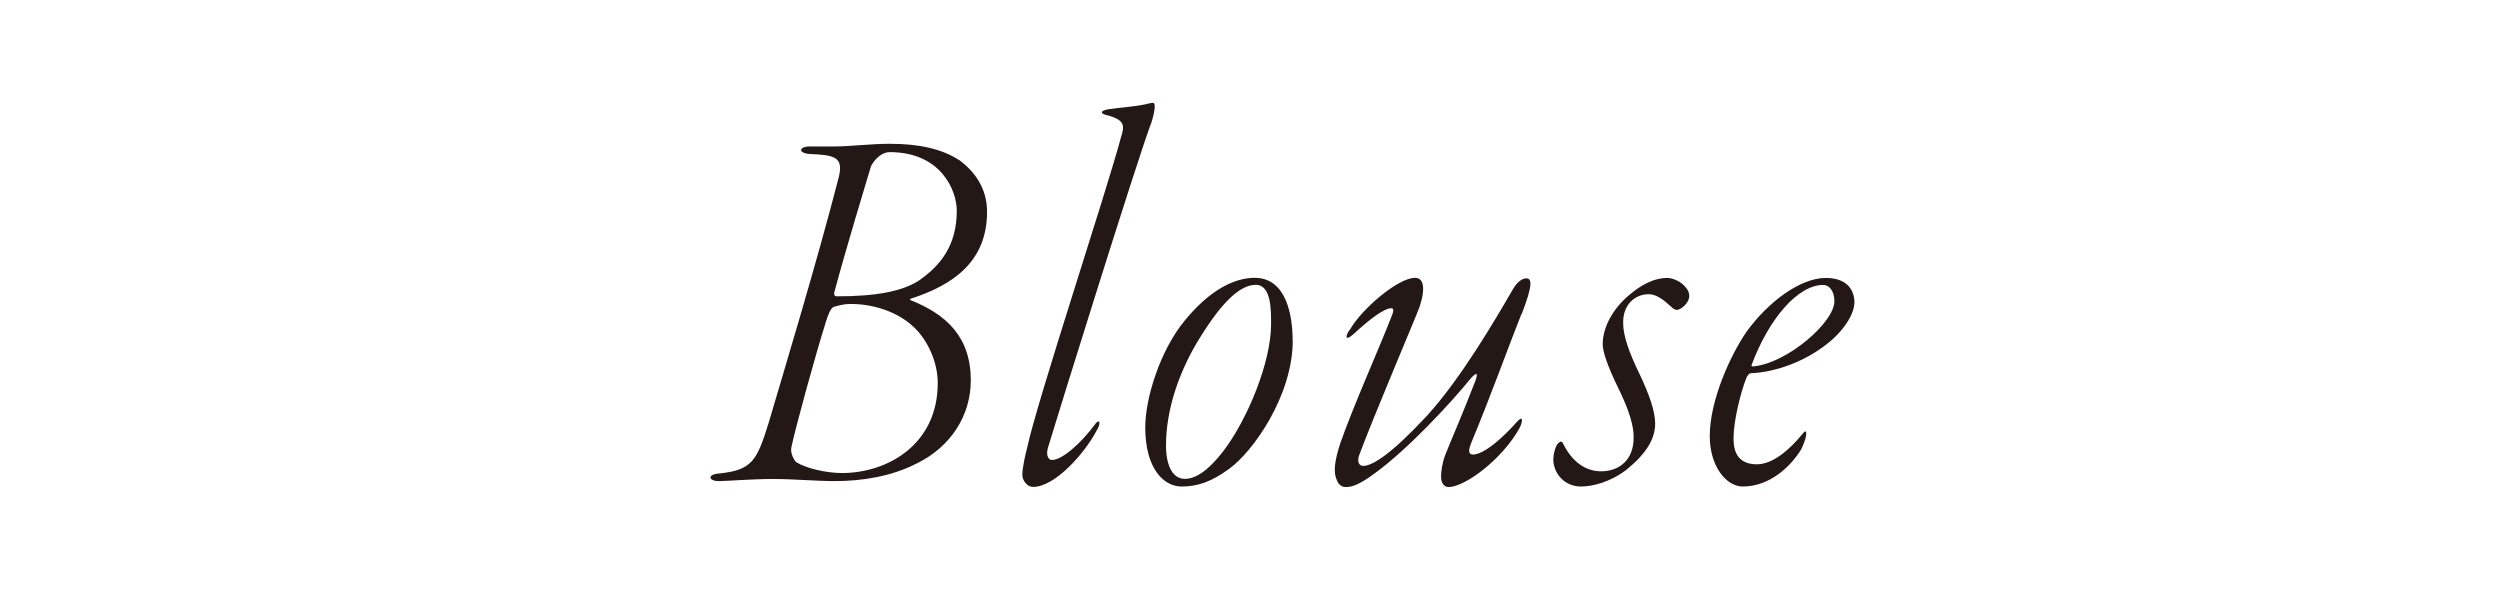 <?xml version="1.0" encoding="UTF-8"?><svg id="_レイヤー_2" xmlns="http://www.w3.org/2000/svg" viewBox="0 0 189.15 45.58"><defs><style>.cls-1{fill:none;}.cls-2{fill:#231815;}</style></defs><g id="design"><g><g><path class="cls-2" d="M72.55,12.09c1.56,1.15,2.13,2.54,2.13,3.94,0,3.77-2.58,5.53-5.74,6.56-.08,0-.12,.12-.04,.12,2.67,1.07,4.55,2.75,4.55,6.07,0,2.71-1.56,5.04-4.06,6.27-1.97,1.02-4.22,1.35-6.23,1.35-1.44,0-3.08-.16-4.71-.16-1.48,0-3.49,.16-4.06,.16-.78,0-.9-.49-.04-.57,2.54-.25,2.91-.94,3.81-3.85,1.11-3.77,3.61-12.01,5.29-18.53,.41-1.6-.33-1.72-2.21-1.8-.9-.08-.78-.57,.04-.57h1.93c1.11,0,2.58-.2,4.14-.2,2.13,0,3.9,.37,5.21,1.23Zm-9.43,11.11c-.29,.08-.49,.7-.62,1.11-.82,2.58-2.34,8.16-2.62,9.51-.12,.49,.25,1.07,.37,1.15,.7,.45,2.25,.82,3.44,.82,3.48,0,7.26-2.17,7.26-6.81,0-1.56-.74-3.24-1.84-4.26-1.23-1.15-3.12-1.76-4.88-1.72-.33,0-.82,.12-1.11,.21Zm2.79-10.66c-.37,1.23-1.89,6.23-2.79,9.59-.04,.25,.08,.29,.21,.29,2.95,0,4.92-.37,6.19-1.19,1.6-1.11,2.87-2.62,2.87-5.29,0-1.48-1.15-4.43-5.08-4.43-.49,0-1.02,.37-1.39,1.02Z"/><path class="cls-2" d="M87.07,9.38c-1.15,3.12-6.85,21.4-7.79,24.52-.16,.61,.08,.9,.29,.9,.74,.04,2.21-1.23,3.32-2.75,.29-.37,.45-.08,.08,.53-.9,1.72-3.16,4.26-4.8,4.26-.49,0-.82-.53-.82-.9,0-.57,.25-1.64,.37-2.09,.78-3.61,5.99-19.31,7.09-23.45,.29-.9,.33-1.35-1.19-1.72-.37-.12-.37-.29,.21-.41,.82-.12,2.05-.21,2.79-.37,.29-.08,.53-.12,.62-.12,.21,0,.16,.61-.16,1.6Z"/><path class="cls-2" d="M97.81,25.74c0,4.22-3.03,8.45-4.8,9.72-1.39,1.03-2.46,1.35-3.61,1.35-1.35,0-2.75-1.35-2.75-4.47,0-2.21,1.11-5.78,2.95-8.04,1.93-2.38,3.81-3.28,5.33-3.28,2.46,0,2.87,2.99,2.87,4.72Zm-7.01-.21c-1.52,2.42-2.58,5.37-2.58,8.16,0,1.6,.53,2.54,1.43,2.54,.78,0,1.72-.57,2.87-2.05,1.89-2.46,3.65-6.81,3.65-9.64,0-.98,.04-2.99-1.15-2.99s-2.54,1.27-4.22,3.98Z"/><path class="cls-2" d="M115.09,23.81c-1.15,2.91-2.3,6.15-3.77,9.68-.25,.61-.21,.9,.12,.9,1.11,0,3.07-2.17,3.28-2.42,.57-.66,.49-.04,.25,.41-1.31,2.38-4.14,4.47-5.37,4.47-.33,0-.57-.29-.57-.78,0-.41,.08-1.02,.33-1.68,.33-.86,1.31-3.08,2.3-5.66,.16-.53,.08-.57-.33-.16-1.64,2.01-4.8,5.41-7.34,7.26-1.27,.94-1.8,1.02-2.17,1.02-.29,0-.53-.16-.66-.49-.29-.57-.21-1.44,.25-2.83,1.03-2.95,2.95-7.18,3.94-9.76,.08-.21,.12-.45-.08-.45-.57,0-1.72,.9-2.83,1.93-.78,.7-.62,.04-.29-.33,.86-1.52,3.61-3.9,4.92-3.9,.62,0,.82,.74,.33,2.21-.33,.9-3.57,8.49-4.59,11.28-.12,.41,0,.74,.33,.74,.7,0,2.13-.9,4.8-3.77,2.62-2.87,5.17-7.26,6.6-9.72,.21-.33,.57-.7,.94-.7,.41,0,.53,.45-.37,2.75Z"/><path class="cls-2" d="M127.52,21.72c.2,.21,.29,.45,.29,.66,0,.57-.66,1.07-.94,1.07-.08,0-.25-.04-.53-.33-.41-.37-.98-.86-1.6-.86-1.03,0-1.97,.78-1.93,2.21,0,.94,.45,2.21,1.23,3.81,.74,1.56,1.19,2.83,1.19,3.77,0,1.15-.66,2.26-2.17,3.49-1.23,.94-2.58,1.27-3.44,1.27-1.23,0-2.01-.94-2.09-1.89-.04-.41,.12-1.11,.33-1.35,.16-.16,.29-.25,.41,0,.66,1.35,1.68,2.09,2.87,2.09,1.35,0,2.5-.86,2.46-2.62,0-.78-.29-1.89-1.11-3.57-.9-1.84-1.23-2.87-1.23-3.44,0-1.11,.62-2.5,1.89-3.61,1.03-.9,2.01-1.39,2.99-1.39,.49,0,1.11,.33,1.39,.7Z"/><path class="cls-2" d="M140.3,22.91c0,.82-.78,2.13-2.13,3.16-1.68,1.31-3.85,2.09-5.7,2.17-.16,0-.29,.25-.33,.33-.45,1.11-.98,3.32-.98,4.55,0,.61,.04,2.01,1.76,2.01,1.19,0,2.46-1.07,3.49-2.34,.12-.16,.25-.25,.25,.04,0,.12-.04,.45-.37,1.15-.82,1.35-2.42,2.83-4.43,2.83-1.27,0-2.5-1.56-2.5-3.81,0-2.75,1.6-6.19,2.79-7.91,1.64-2.26,4.06-4.06,5.99-4.06,1.56,0,2.17,.86,2.17,1.89Zm-7.79,4.72c0,.08,.08,.12,.25,.08,2.5-.29,6.03-3.32,6.03-4.92,0-.7-.33-1.23-.86-1.23-1.89,0-4.1,2.54-5.41,6.07Z"/></g><rect class="cls-1" y="0" width="189.15" height="45.58"/></g></g></svg>